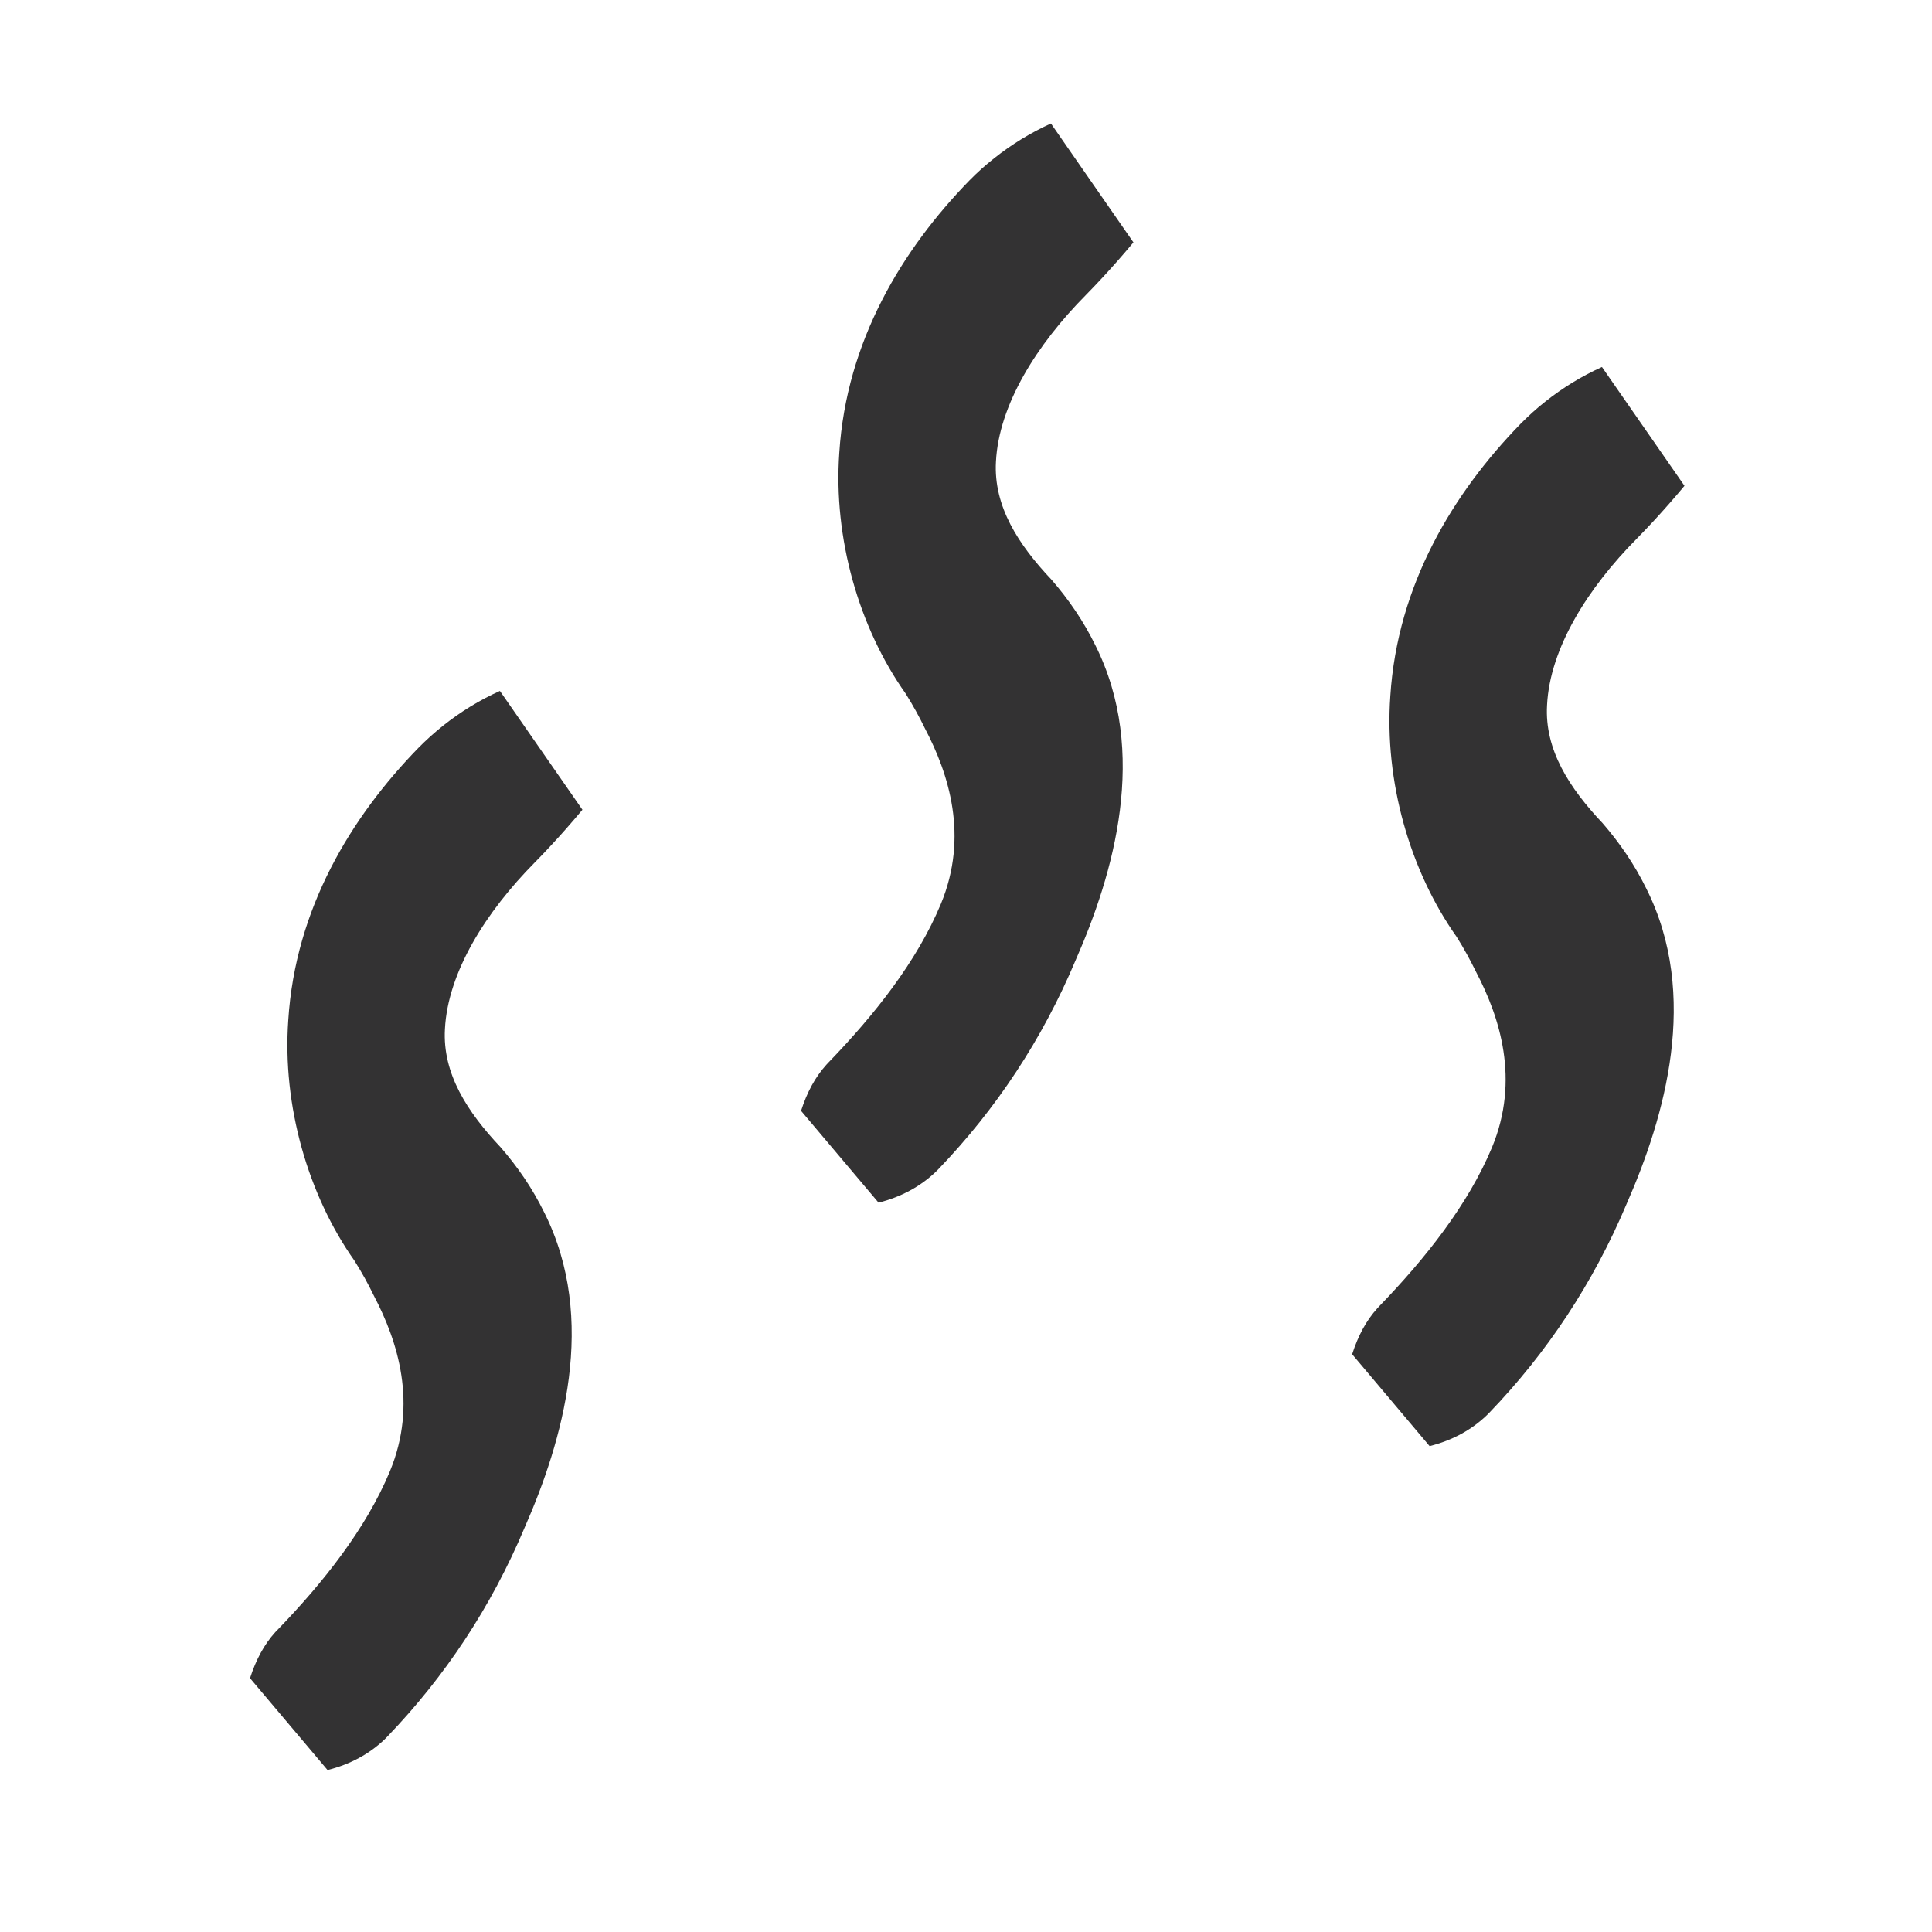 <svg width="24" height="24" viewBox="0 0 24 24" fill="none" xmlns="http://www.w3.org/2000/svg">
<path d="M7.235 10.059C6.893 9.567 6.551 9.075 6.21 8.583C5.953 8.699 5.719 8.844 5.506 9.013C5.397 9.1 5.295 9.192 5.198 9.29C4.364 10.146 3.669 11.285 3.581 12.673C3.506 13.732 3.825 14.843 4.404 15.662C4.499 15.813 4.576 15.955 4.646 16.099C4.94 16.66 5.192 17.436 4.843 18.278C4.545 18.993 4.016 19.658 3.449 20.245C3.439 20.255 3.429 20.266 3.419 20.276C3.281 20.429 3.18 20.617 3.106 20.847C3.427 21.227 3.748 21.608 4.069 21.988C4.351 21.918 4.589 21.787 4.777 21.608C4.79 21.595 4.803 21.582 4.815 21.569C5.526 20.828 6.101 19.966 6.518 18.974C6.989 17.903 7.429 16.393 6.761 15.062C6.613 14.76 6.43 14.495 6.219 14.252C5.805 13.813 5.496 13.337 5.527 12.784C5.563 12.077 6.035 11.329 6.643 10.714C6.712 10.644 6.781 10.572 6.848 10.499C6.981 10.356 7.111 10.208 7.235 10.059Z" fill="#333233"/>
<path d="M14.08 3.011C13.738 2.519 13.396 2.027 13.055 1.534C12.798 1.651 12.564 1.796 12.351 1.965C12.242 2.051 12.139 2.143 12.043 2.241C11.209 3.097 10.514 4.236 10.426 5.625C10.351 6.683 10.669 7.795 11.249 8.614C11.344 8.765 11.421 8.907 11.491 9.051C11.785 9.611 12.037 10.387 11.688 11.229C11.39 11.945 10.861 12.609 10.293 13.197C10.284 13.207 10.274 13.217 10.264 13.228C10.126 13.381 10.025 13.569 9.951 13.799C10.272 14.179 10.593 14.56 10.914 14.94C11.195 14.869 11.434 14.738 11.622 14.559C11.635 14.547 11.648 14.534 11.66 14.521C12.371 13.78 12.946 12.917 13.363 11.925C13.834 10.854 14.274 9.345 13.606 8.014C13.458 7.712 13.275 7.447 13.064 7.203C12.65 6.765 12.341 6.289 12.372 5.735C12.408 5.028 12.88 4.28 13.488 3.666C13.557 3.595 13.626 3.524 13.693 3.451C13.826 3.308 13.956 3.159 14.08 3.011Z" fill="#333233"/>
<path d="M20.925 6.035C20.584 5.543 20.242 5.051 19.9 4.559C19.643 4.675 19.409 4.82 19.196 4.989C19.087 5.075 18.985 5.168 18.888 5.266C18.055 6.122 17.359 7.261 17.271 8.649C17.196 9.707 17.515 10.819 18.095 11.638C18.19 11.789 18.266 11.931 18.337 12.075C18.631 12.636 18.883 13.412 18.534 14.254C18.235 14.969 17.706 15.633 17.139 16.221C17.129 16.231 17.119 16.242 17.11 16.252C16.971 16.405 16.871 16.593 16.797 16.823C17.117 17.203 17.438 17.584 17.759 17.964C18.041 17.894 18.28 17.762 18.467 17.583C18.48 17.571 18.493 17.558 18.505 17.545C19.217 16.804 19.791 15.942 20.209 14.949C20.679 13.878 21.119 12.369 20.451 11.038C20.303 10.736 20.12 10.471 19.909 10.227C19.495 9.789 19.186 9.313 19.218 8.76C19.253 8.052 19.725 7.304 20.334 6.69C20.403 6.62 20.471 6.548 20.539 6.475C20.671 6.332 20.801 6.184 20.925 6.035Z" fill="#333233"/>
</svg>
